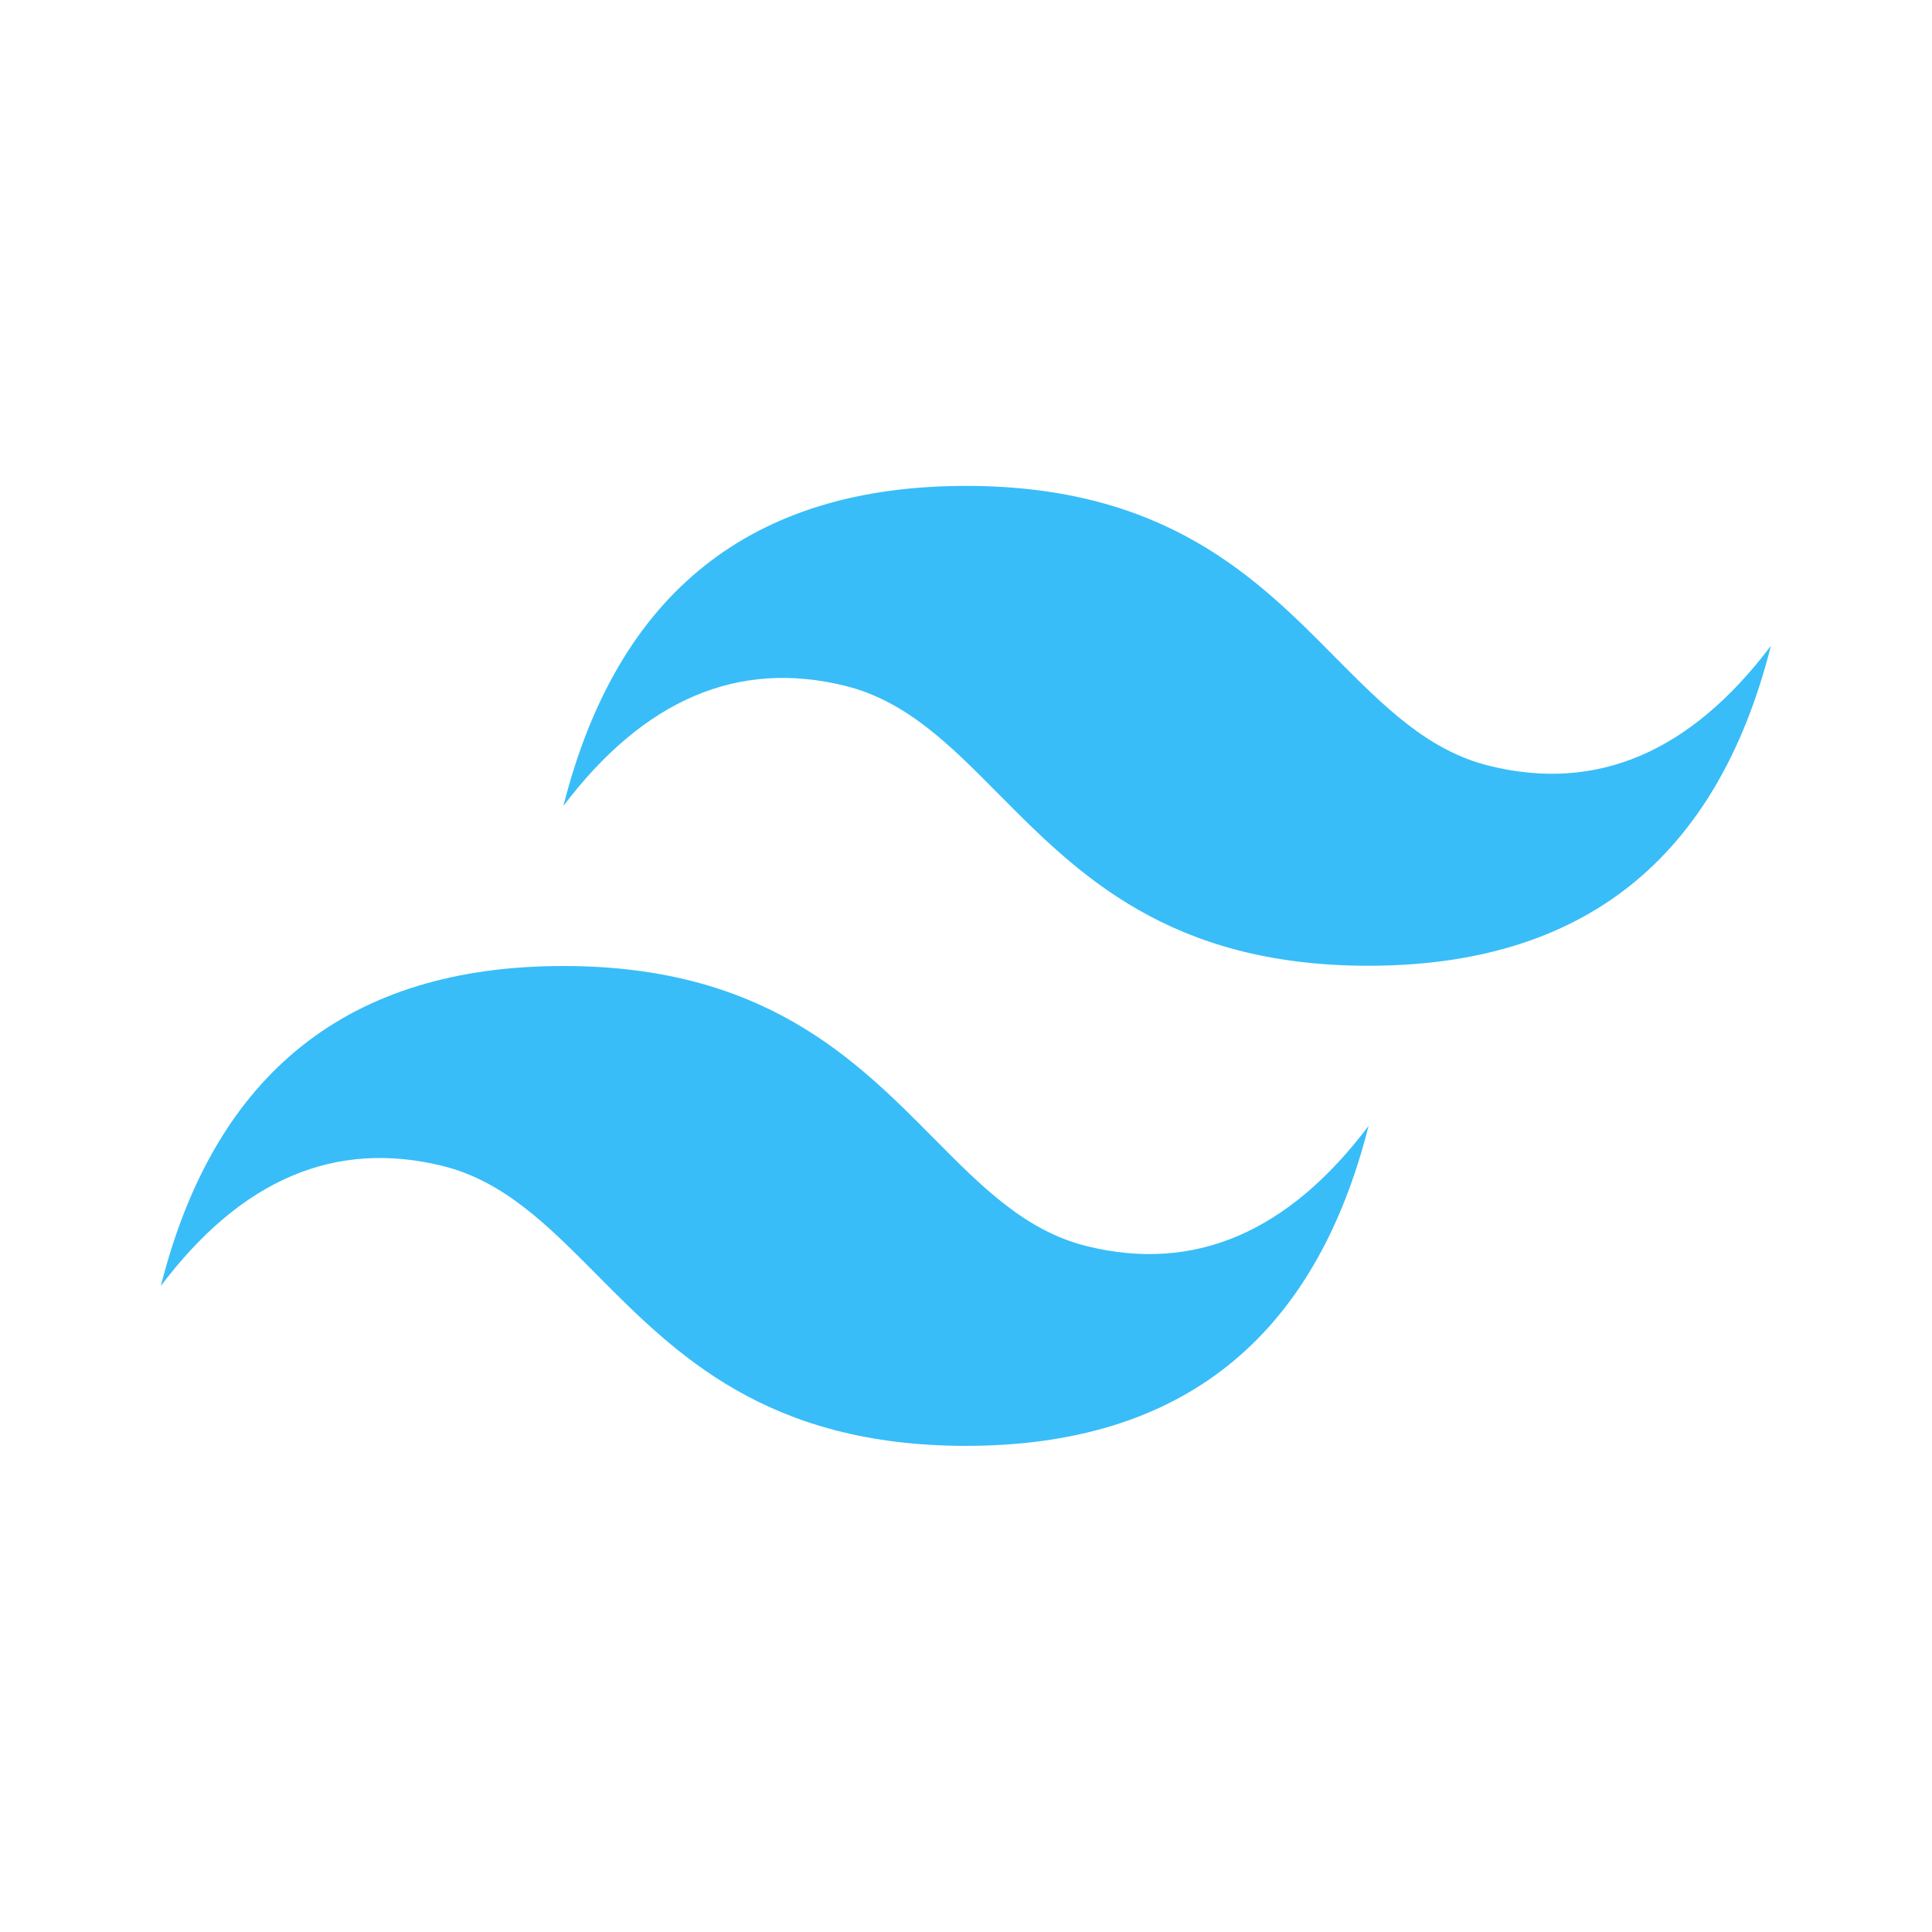 <svg xmlns="http://www.w3.org/2000/svg" xmlns:xlink="http://www.w3.org/1999/xlink" id="Calque_1" x="0px" y="0px" viewBox="0 0 800 800" style="enable-background:new 0 0 800 800;" xml:space="preserve"><style type="text/css">	.st0{fill-rule:evenodd;clip-rule:evenodd;fill:#38BDF8;}</style><path class="st0" d="M400,201.2c-88.9,0-144.4,44.2-166.7,132.5C266.7,289.6,305.6,273,350,284c25.4,6.3,43.5,24.6,63.5,44.8 c32.7,33,70.5,71.1,153.1,71.1c88.9,0,144.4-44.2,166.7-132.5c-33.3,44.2-72.2,60.7-116.7,49.7c-25.4-6.3-43.5-24.6-63.6-44.8 C520.4,239.3,482.6,201.2,400,201.2L400,201.2z M233.3,400c-88.9,0-144.4,44.2-166.7,132.5c33.3-44.2,72.2-60.7,116.7-49.7 c25.4,6.3,43.5,24.6,63.6,44.8c32.7,33,70.5,71.1,153.1,71.1c88.9,0,144.4-44.2,166.7-132.5C533.4,510.4,494.5,527,450,516 c-25.4-6.3-43.5-24.6-63.5-44.8C353.8,438.2,315.9,400,233.3,400z"></path></svg>